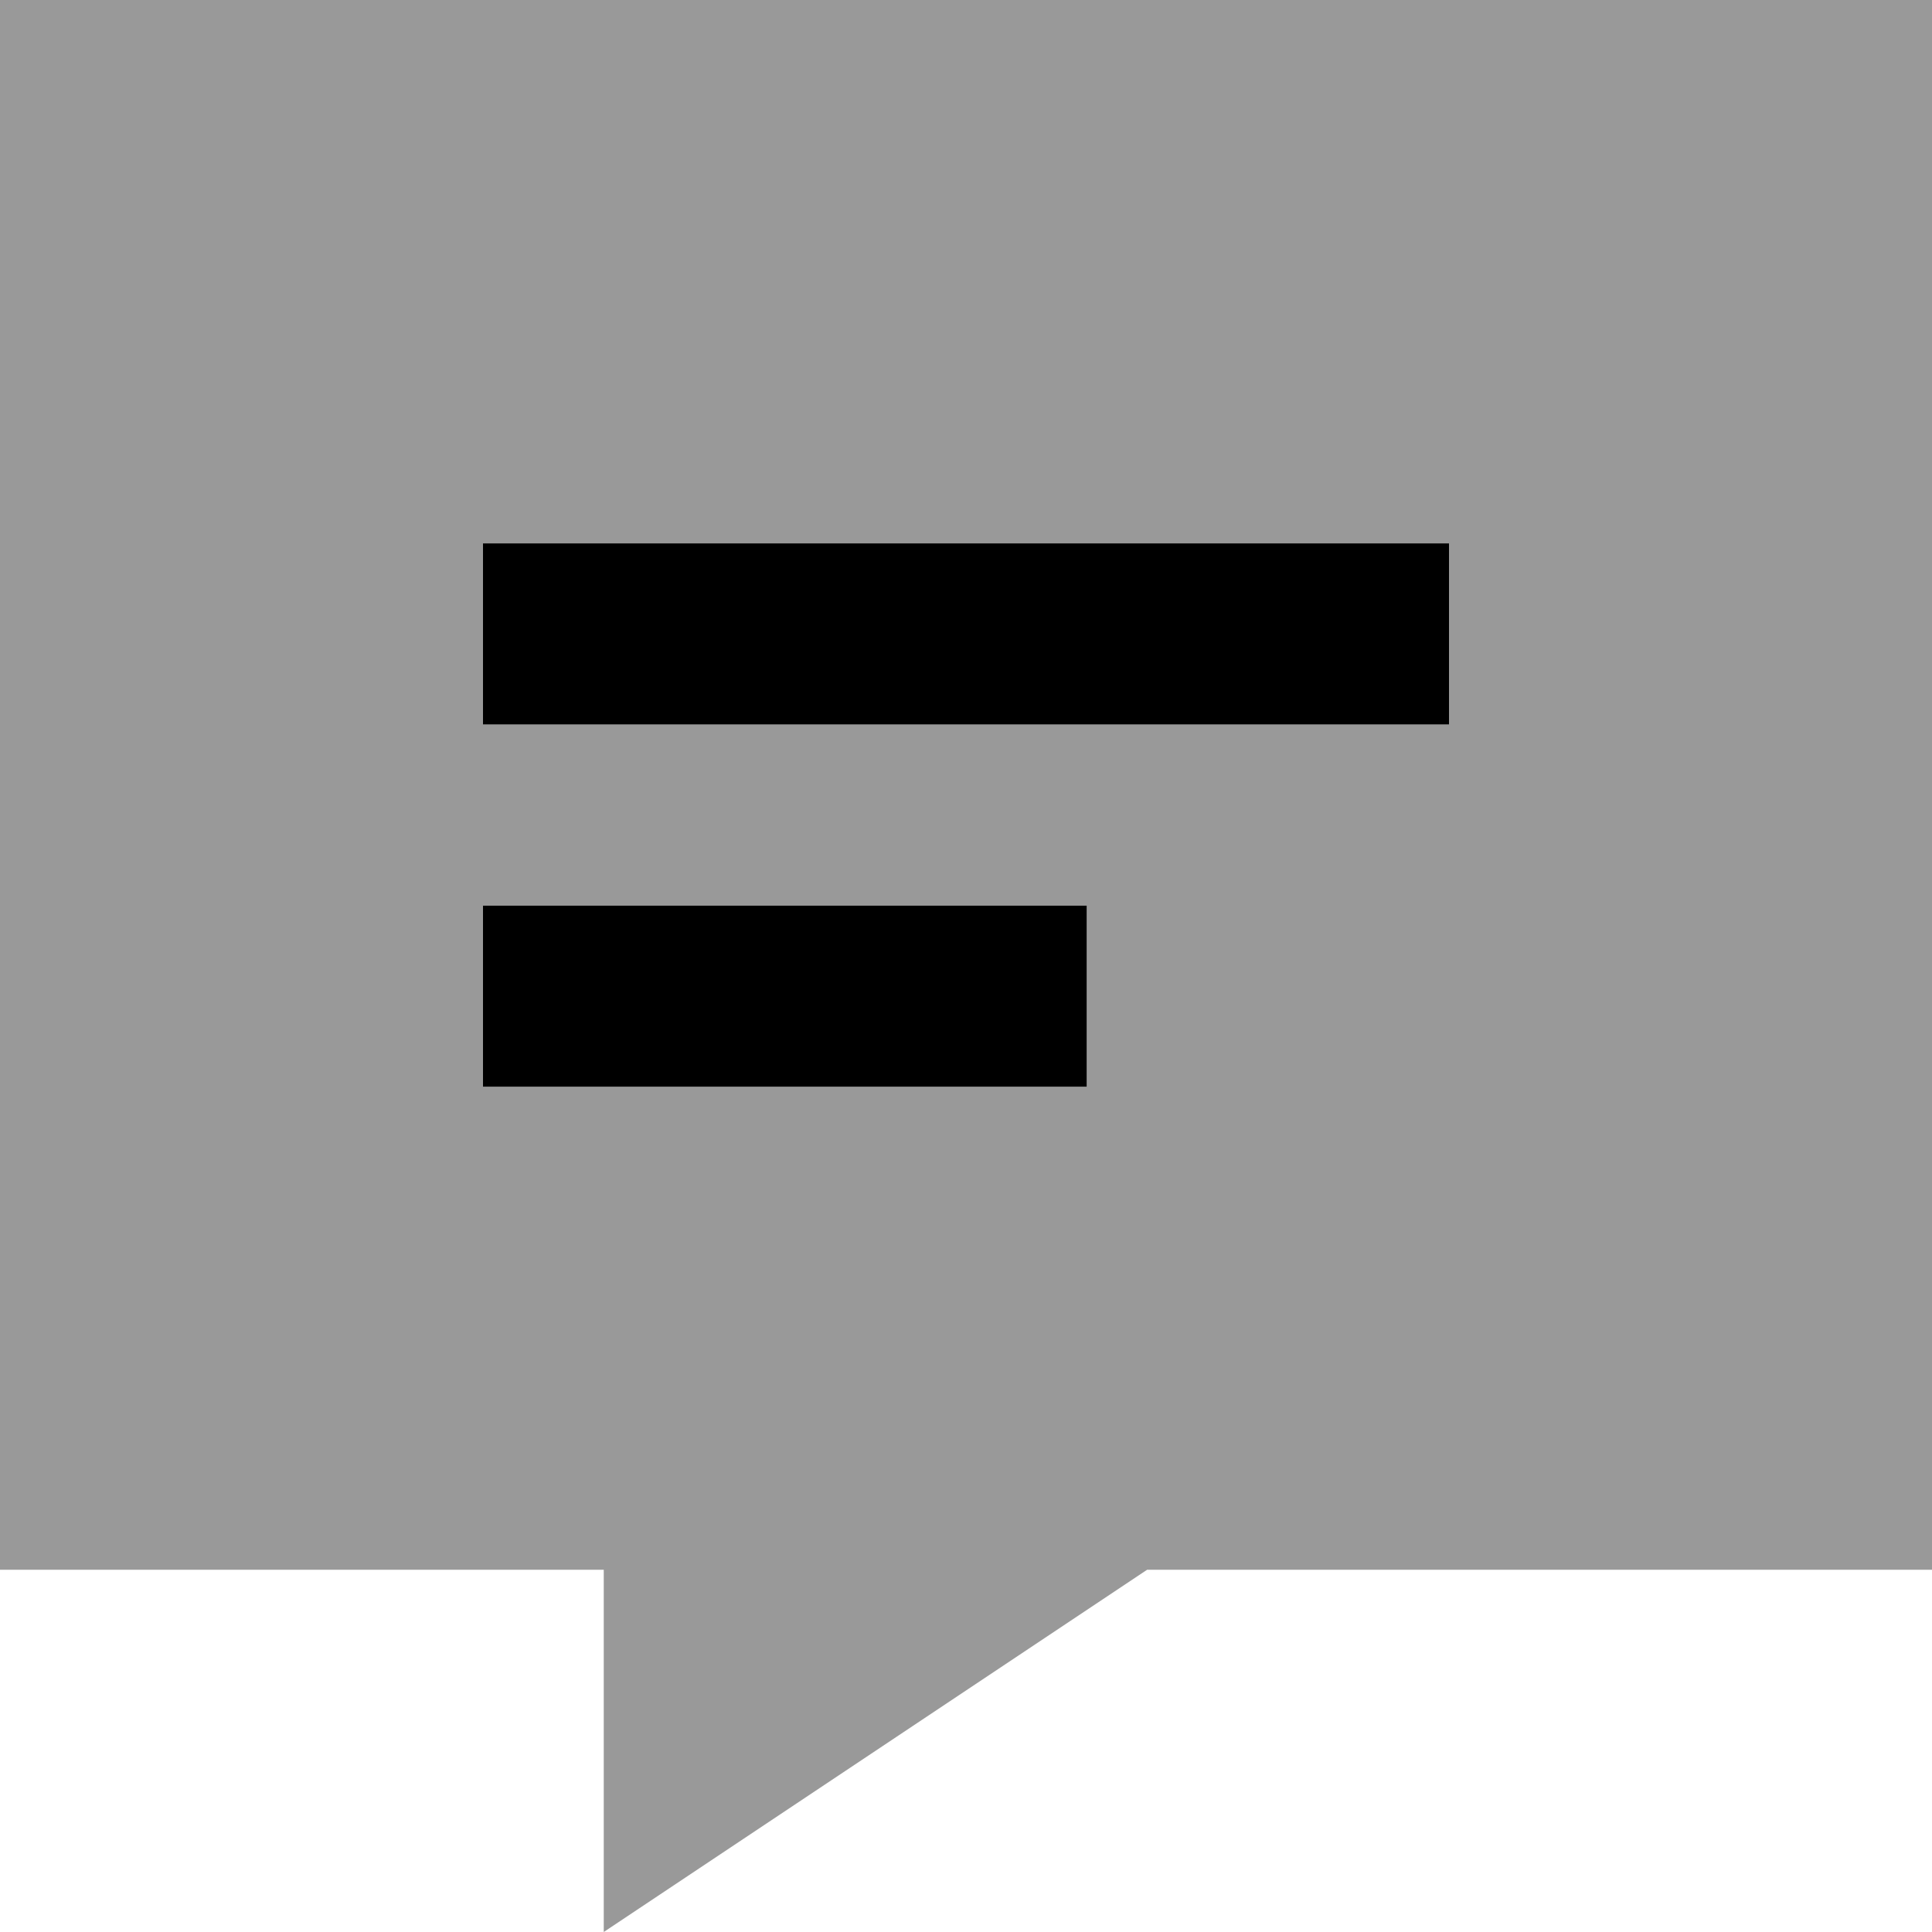 <svg xmlns="http://www.w3.org/2000/svg" viewBox="0 0 512 512"><!--! Font Awesome Pro 6.7.2 by @fontawesome - https://fontawesome.com License - https://fontawesome.com/license (Commercial License) Copyright 2024 Fonticons, Inc. --><defs><style>.fa-secondary{opacity:.4}</style></defs><path class="fa-secondary" d="M0 0L512 0l0 416-208 0L160 512l0-96L0 416 0 0zM128 144l0 48 24 0 208 0 24 0 0-48-24 0-208 0-24 0zm0 96l0 48 24 0 112 0 24 0 0-48-24 0-112 0-24 0z"/><path class="fa-primary" d="M128 144l24 0 208 0 24 0 0 48-24 0-208 0-24 0 0-48zm0 96l24 0 112 0 24 0 0 48-24 0-112 0-24 0 0-48z"/></svg>